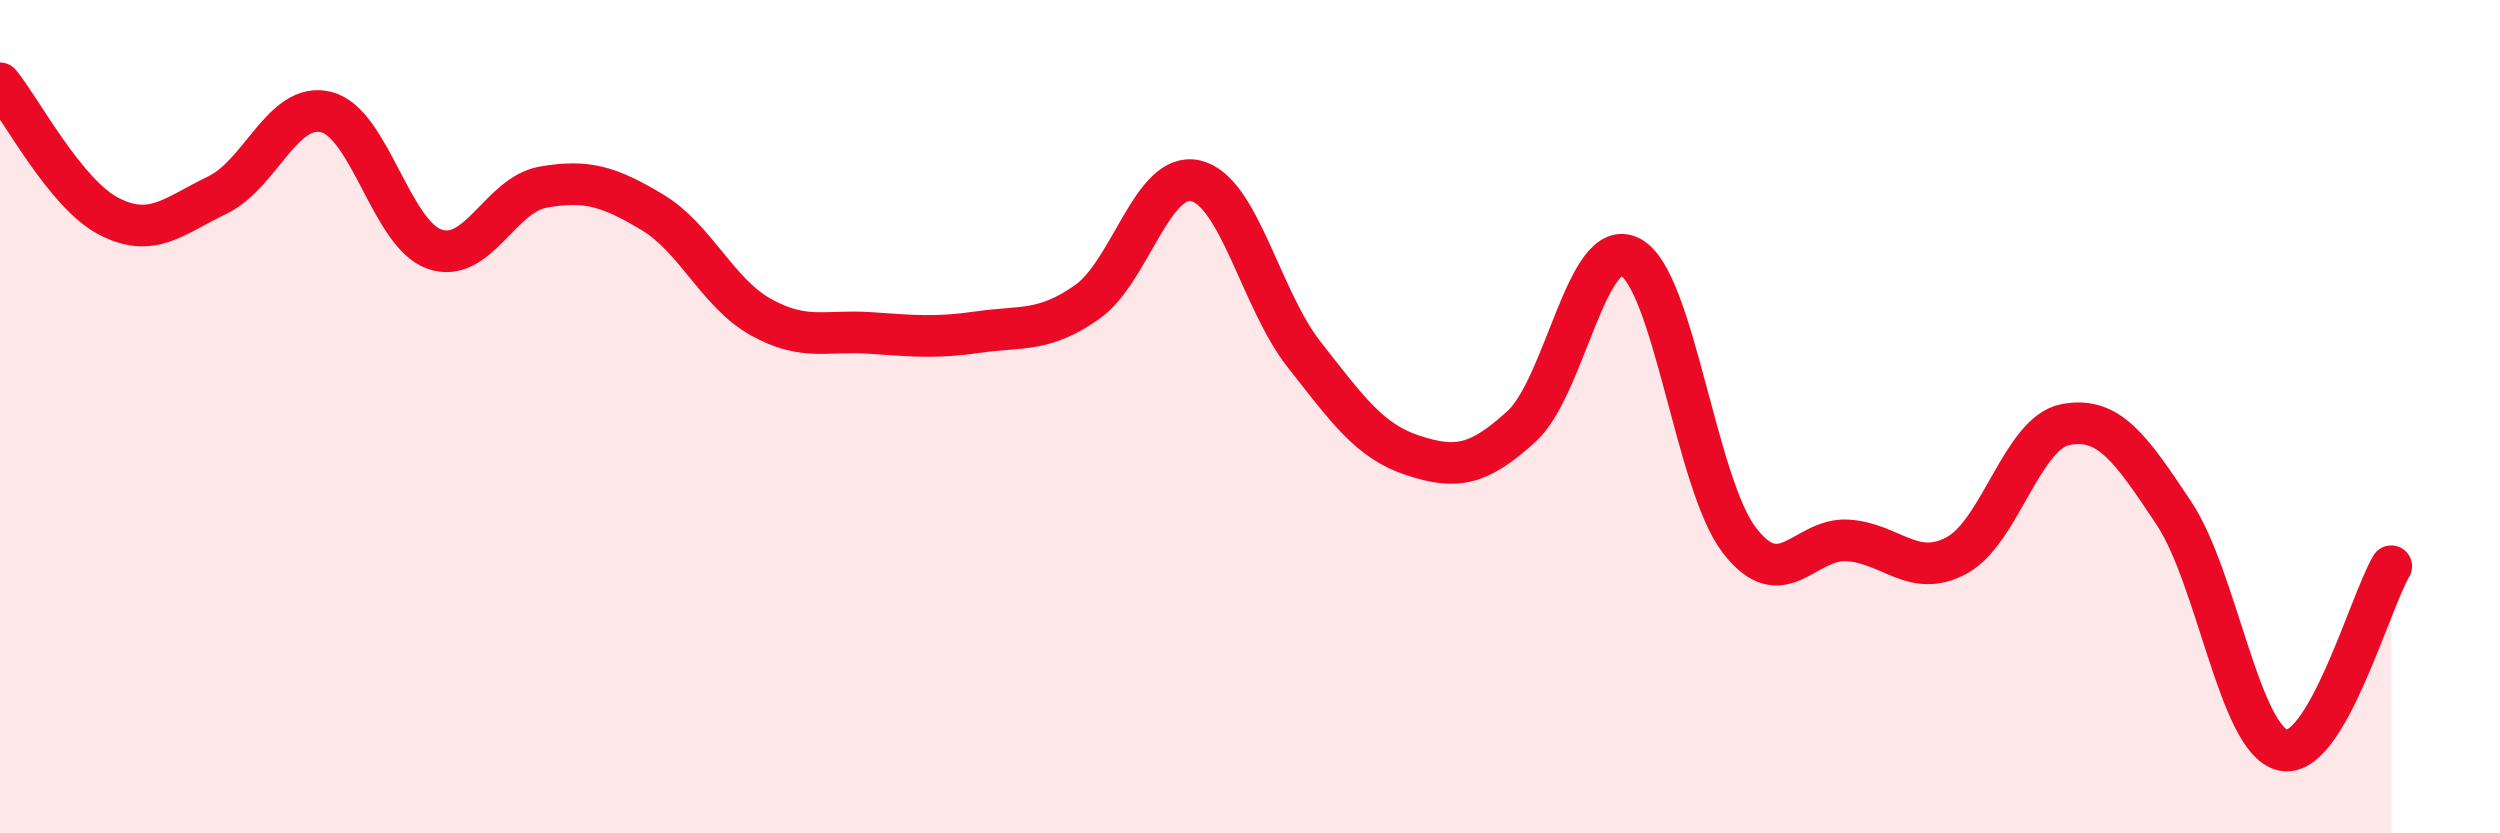 
    <svg width="60" height="20" viewBox="0 0 60 20" xmlns="http://www.w3.org/2000/svg">
      <path
        d="M 0,2 C 0.52,2.64 1.57,4.65 2.61,5.19 C 3.65,5.73 4.18,5.18 5.22,4.68 C 6.26,4.18 6.79,2.43 7.83,2.69 C 8.87,2.95 9.39,5.62 10.43,5.98 C 11.47,6.34 12,4.67 13.04,4.49 C 14.08,4.31 14.61,4.47 15.65,5.09 C 16.69,5.71 17.22,7.03 18.26,7.61 C 19.3,8.19 19.83,7.92 20.87,7.99 C 21.91,8.06 22.44,8.12 23.48,7.97 C 24.52,7.82 25.05,7.98 26.09,7.25 C 27.13,6.52 27.66,4.09 28.7,4.34 C 29.74,4.59 30.26,7.19 31.3,8.51 C 32.34,9.83 32.87,10.59 33.91,10.93 C 34.95,11.27 35.48,11.18 36.52,10.23 C 37.56,9.28 38.09,5.62 39.13,6.17 C 40.17,6.72 40.7,11.6 41.74,12.96 C 42.78,14.32 43.31,12.9 44.35,12.97 C 45.39,13.04 45.92,13.89 46.96,13.33 C 48,12.77 48.53,10.39 49.57,10.19 C 50.61,9.99 51.13,10.75 52.17,12.31 C 53.21,13.87 53.74,17.74 54.78,18 C 55.82,18.26 56.87,14.47 57.39,13.59L57.39 20L0 20Z"
        fill="#EB0A25"
        opacity="0.1"
        stroke-linecap="round"
        stroke-linejoin="round"
      />
      <path
        d="M 0,2 C 0.52,2.64 1.57,4.65 2.61,5.19 C 3.65,5.73 4.18,5.18 5.22,4.68 C 6.26,4.18 6.79,2.43 7.83,2.69 C 8.87,2.95 9.39,5.62 10.43,5.98 C 11.47,6.34 12,4.67 13.04,4.49 C 14.08,4.31 14.61,4.47 15.65,5.09 C 16.69,5.71 17.22,7.03 18.26,7.61 C 19.3,8.19 19.83,7.92 20.87,7.99 C 21.91,8.06 22.44,8.12 23.48,7.97 C 24.52,7.82 25.05,7.98 26.09,7.25 C 27.13,6.52 27.66,4.09 28.7,4.34 C 29.74,4.59 30.26,7.19 31.3,8.51 C 32.34,9.83 32.87,10.59 33.91,10.93 C 34.95,11.27 35.48,11.18 36.52,10.23 C 37.56,9.28 38.09,5.62 39.13,6.17 C 40.17,6.72 40.7,11.6 41.74,12.96 C 42.78,14.32 43.31,12.9 44.35,12.97 C 45.39,13.04 45.92,13.89 46.96,13.33 C 48,12.77 48.53,10.39 49.57,10.19 C 50.61,9.99 51.13,10.75 52.17,12.31 C 53.21,13.87 53.74,17.74 54.78,18 C 55.82,18.26 56.87,14.47 57.39,13.59"
        stroke="#EB0A25"
        stroke-width="1"
        fill="none"
        stroke-linecap="round"
        stroke-linejoin="round"
      />
    </svg>
  